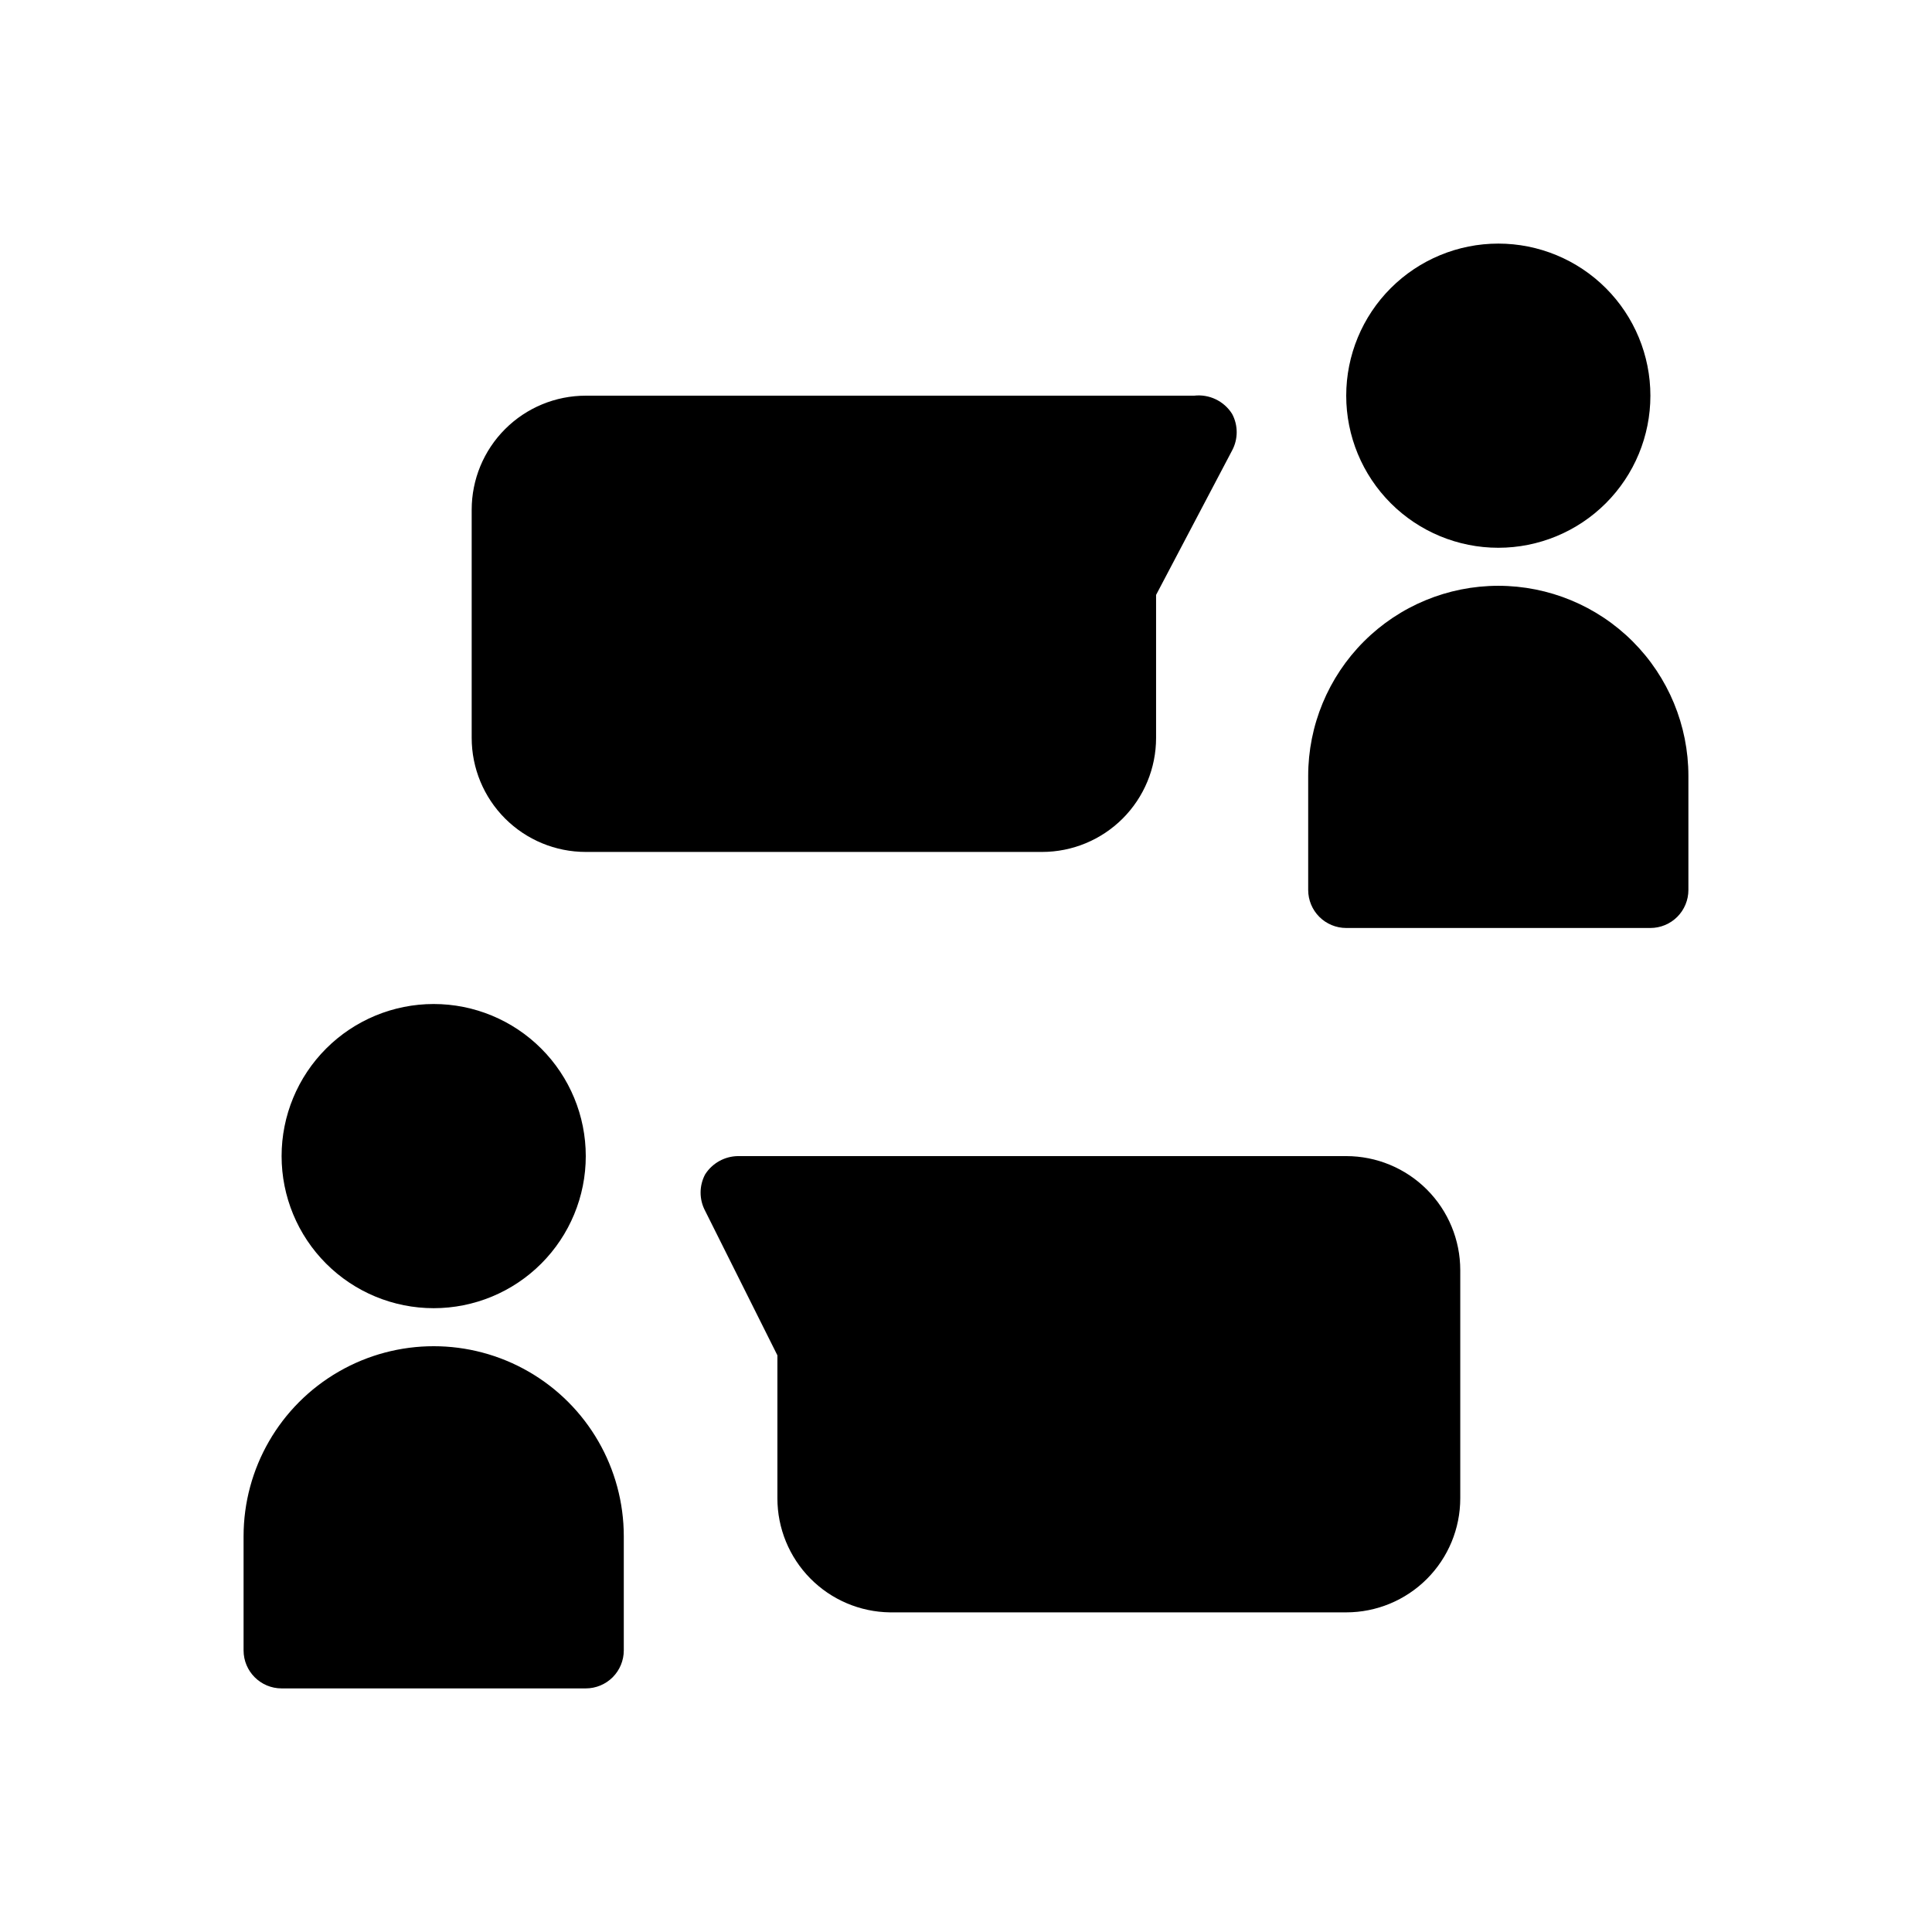 <?xml version="1.0" encoding="UTF-8"?>
<!-- Uploaded to: SVG Repo, www.svgrepo.com, Generator: SVG Repo Mixer Tools -->
<svg fill="#000000" width="800px" height="800px" version="1.1" viewBox="144 144 512 512" xmlns="http://www.w3.org/2000/svg">
 <path d="m309.31 551.14v30.23c0 2.672-1.062 5.234-2.949 7.125-1.891 1.887-4.453 2.949-7.125 2.949h-80.609c-5.566 0-10.078-4.512-10.078-10.074v-30.23c0-18 9.602-34.629 25.191-43.629 15.586-9 34.793-9 50.379 0 15.59 9 25.191 25.629 25.191 43.629zm-50.379-60.457c10.688 0 20.938-4.246 28.496-11.805 7.559-7.559 11.809-17.809 11.809-28.5 0-10.688-4.25-20.941-11.809-28.5-7.559-7.559-17.809-11.805-28.496-11.805-10.691 0-20.941 4.246-28.5 11.805s-11.805 17.812-11.805 28.5c0 10.691 4.246 20.941 11.805 28.5s17.809 11.805 28.5 11.805zm241.83-40.305h-161.22c-3.519 0.055-6.773 1.871-8.668 4.836-1.613 3.023-1.613 6.652 0 9.676l19.145 38.289v37.887c0 7.945 3.129 15.574 8.711 21.23 5.582 5.66 13.168 8.891 21.117 8.996h120.91c8.016 0 15.703-3.184 21.375-8.852 5.668-5.672 8.852-13.359 8.852-21.375v-60.457c0-8.02-3.184-15.707-8.852-21.375-5.672-5.672-13.359-8.855-21.375-8.855zm40.305-151.14v0.004c-13.363 0-26.176 5.305-35.625 14.754-9.449 9.449-14.758 22.262-14.758 35.625v30.23c0 2.672 1.062 5.234 2.953 7.125 1.887 1.887 4.453 2.949 7.125 2.949h80.609c2.672 0 5.234-1.062 7.125-2.949 1.887-1.891 2.949-4.453 2.949-7.125v-30.23c0-13.363-5.309-26.176-14.754-35.625-9.449-9.449-22.266-14.754-35.625-14.754zm-241.83 70.535h120.91c8.016 0 15.703-3.184 21.375-8.852 5.668-5.672 8.852-13.359 8.852-21.375v-37.887l20.152-38.289c1.613-3.023 1.613-6.652 0-9.676-2.144-3.418-6.066-5.297-10.074-4.836h-161.22c-8.02 0-15.707 3.184-21.375 8.855-5.672 5.668-8.855 13.355-8.855 21.375v60.457c0 8.016 3.184 15.703 8.855 21.375 5.668 5.668 13.355 8.852 21.375 8.852zm241.83-80.609c10.688 0 20.941-4.246 28.5-11.805 7.559-7.559 11.805-17.809 11.805-28.5 0-10.688-4.246-20.941-11.805-28.5-7.559-7.559-17.812-11.805-28.5-11.805-10.691 0-20.941 4.246-28.5 11.805-7.559 7.559-11.805 17.812-11.805 28.5 0 10.691 4.246 20.941 11.805 28.5 7.559 7.559 17.809 11.805 28.5 11.805z"/>
</svg>
